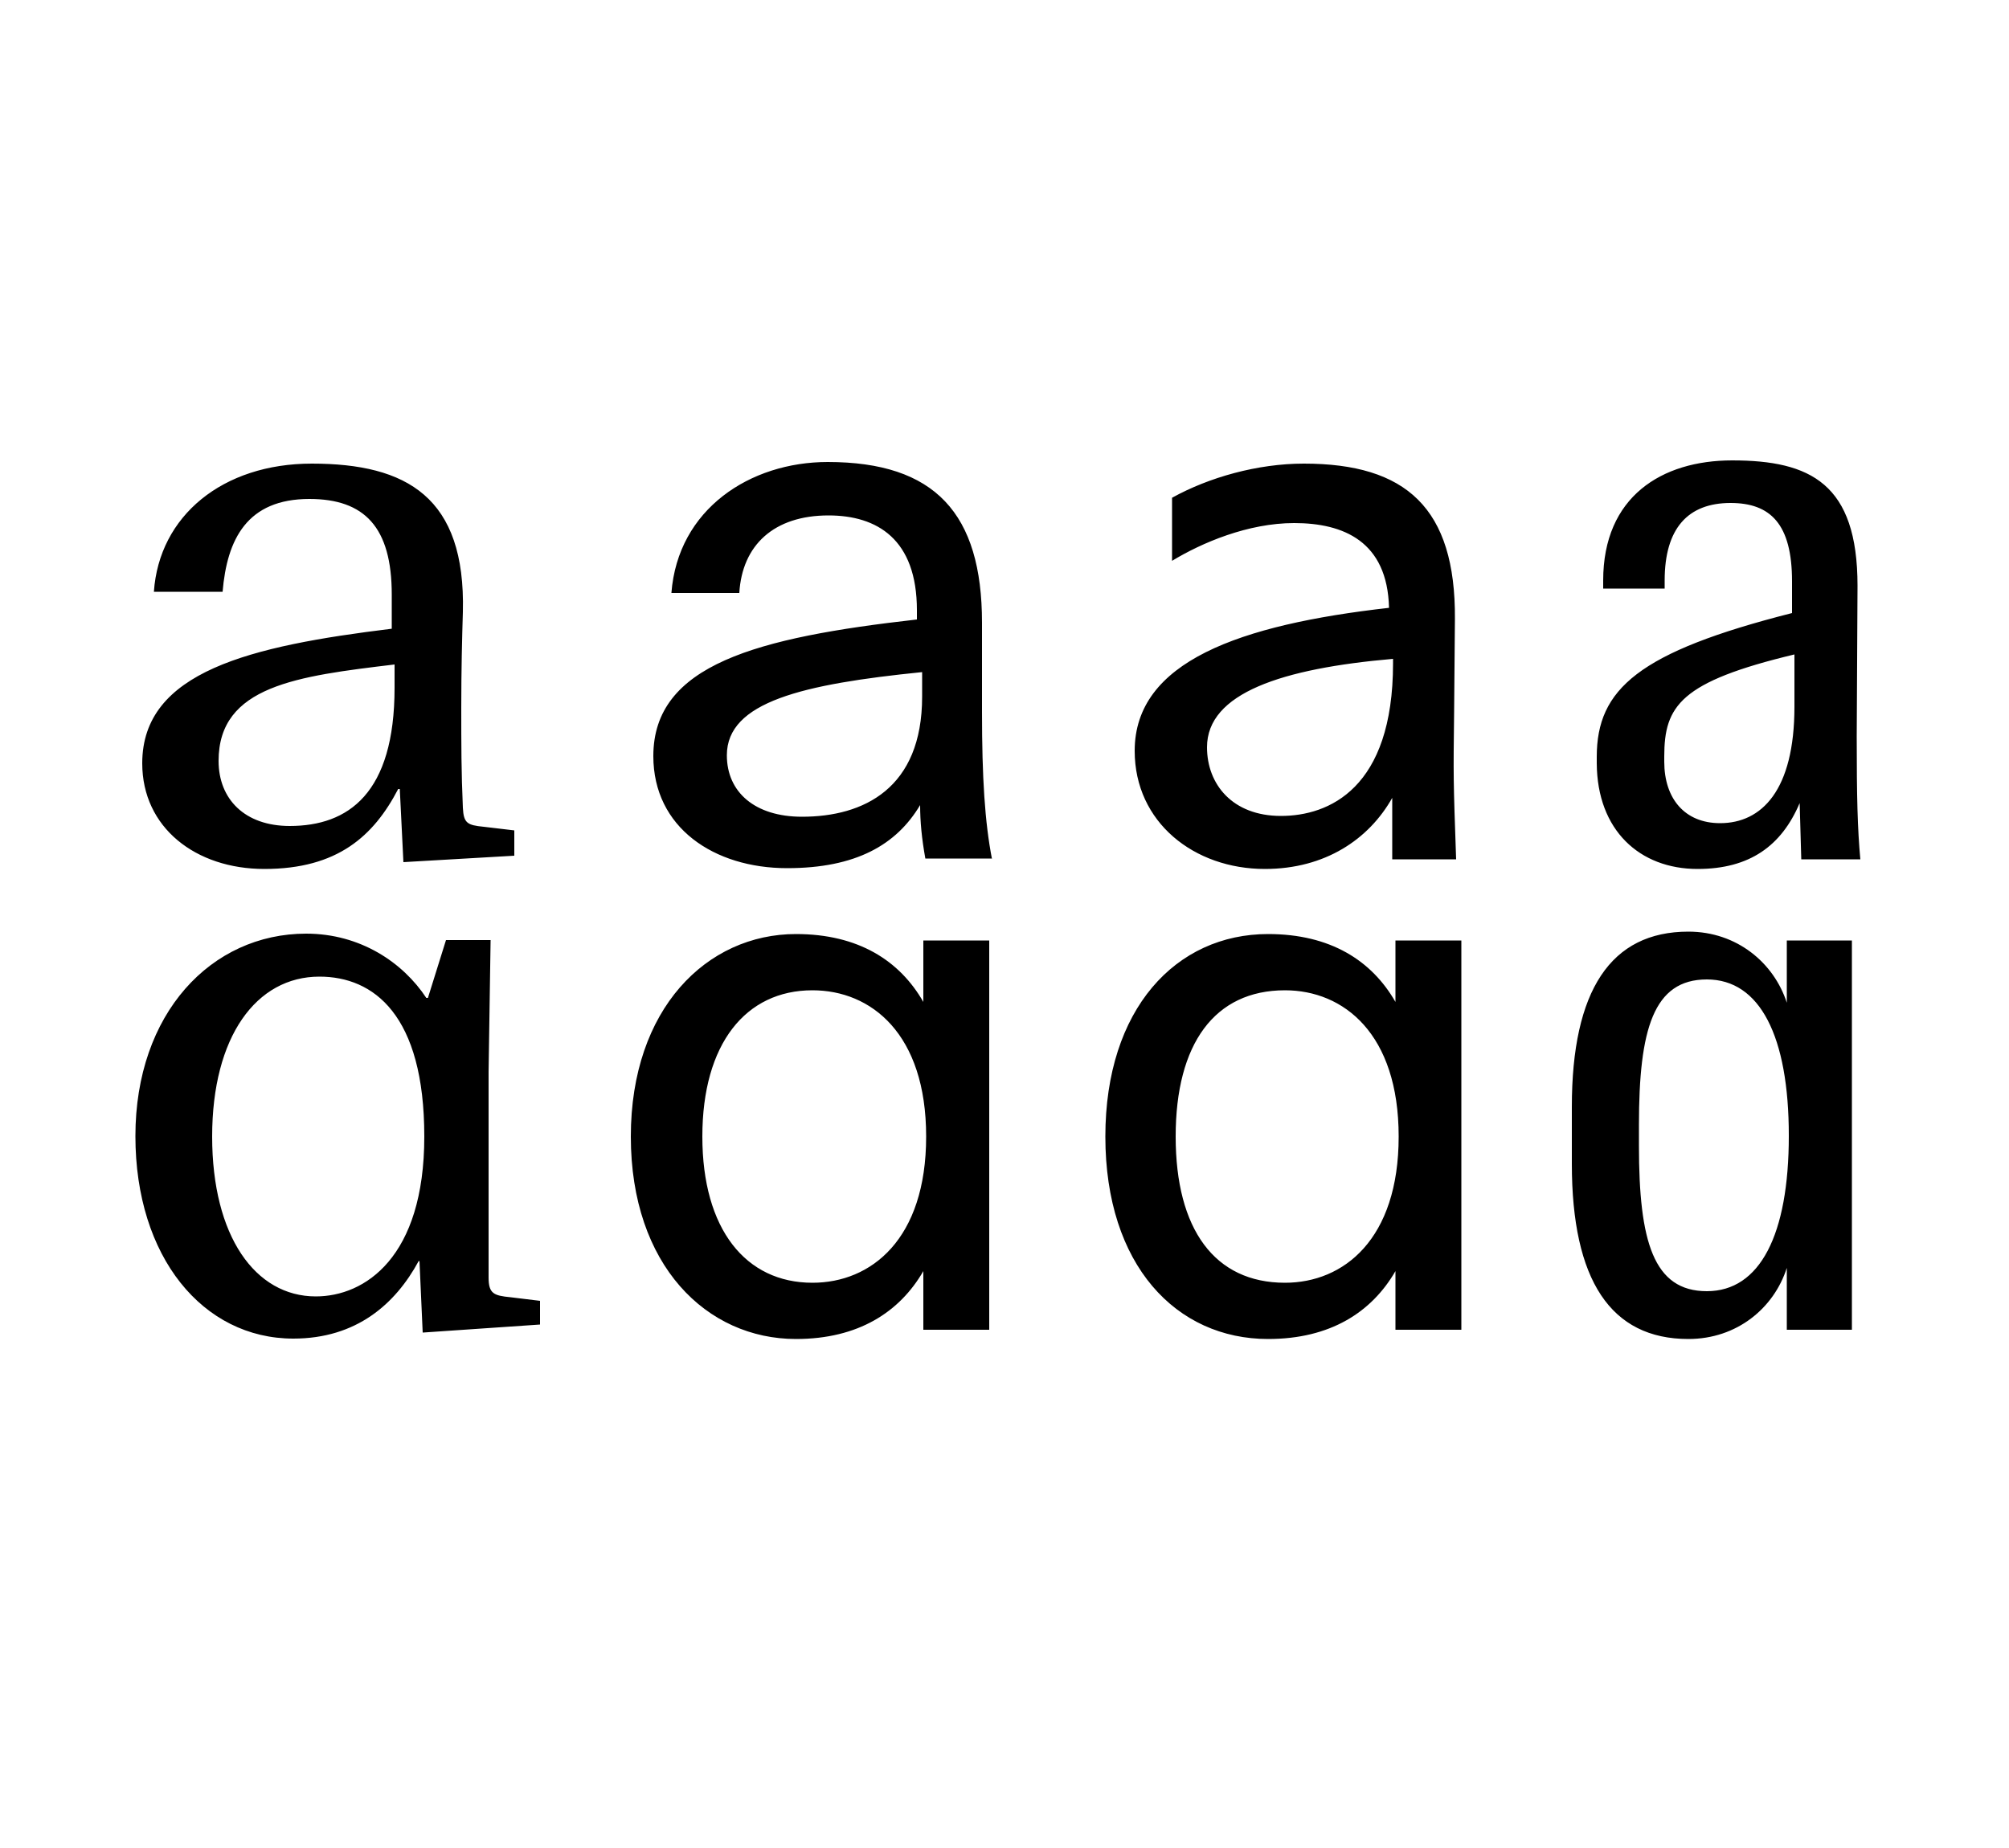 <?xml version="1.0" encoding="utf-8"?>
<!-- Generator: Adobe Illustrator 29.0.0, SVG Export Plug-In . SVG Version: 9.03 Build 54978)  -->
<svg version="1.1" id="Calque_1" xmlns="http://www.w3.org/2000/svg" xmlns:xlink="http://www.w3.org/1999/xlink" x="0px" y="0px"
	 viewBox="0 0 500 460" style="enable-background:new 0 0 500 460;" xml:space="preserve">
<style type="text/css">
	.st0{fill:none;stroke:#000000;stroke-width:1.101;}
	.st1{fill:#010202;}
	.st2{opacity:0.4;}
	.st3{filter:url(#Adobe_OpacityMaskFilter);}
	.st4{fill:url(#SVGID_00000156576313296967399230000008761486645209243570_);}
	.st5{mask:url(#SVGID_1_);}
	.st6{fill:none;stroke:#000000;}
</style>
<g>
	<g>
		<path d="M445.2,282.7c0,24.7-7.2,38.7-20.4,38.7c-13.3,0-16.9-12.4-16.9-36.2V280c0-23.8,3.6-36.2,16.9-36.2
			C438,243.8,445.2,257.9,445.2,282.7 M444.7,249.6c-3.2-9.9-12.4-17.7-24.5-17.7c-19.3,0-29,14.6-29,43.6v14.2
			c0,29,9.7,43.6,29,43.6c12.1,0,21.3-7.7,24.5-17.7V331h16.2v-96.9h-16.2V249.6z M348.1,282.9c0,25.6-13.7,36.4-28.3,36.4
			c-17.5,0-27.2-13.3-27.2-36.4c0-23.1,9.7-36.4,27.2-36.4C334.4,246.5,348.1,257.3,348.1,282.9 M363.7,234.1h-16.4v15.3
			c-5.9-10.3-16.2-16.9-31.7-16.9c-22.9,0-40.5,18.6-40.5,50.4c0,32.1,17.7,50.4,40.5,50.4c15.5,0,25.8-6.7,31.7-16.9V331h16.4
			V234.1z M202.2,319.3c-16.6,0-27.4-13.3-27.4-36.4c0-23.1,10.8-36.4,27.4-36.4c14.6,0,28.3,10.8,28.3,36.4
			C230.5,308.5,216.8,319.3,202.2,319.3 M229.8,331h16.4v-96.9h-16.4v15.3c-5.9-10.3-16.2-16.9-31.7-16.9
			c-22.2,0-41.1,18.6-41.1,50.4c0,32.1,18.9,50.4,41.1,50.4c15.5,0,25.8-6.7,31.7-16.9V331z M105.2,331.7l29.2-2v-5.9l-7.4-0.9
			c-4.1-0.4-5.4-0.9-5.4-4.9v-51.2l0.5-32.8H111l-4.5,14.4h-0.4c-5.8-8.8-16.4-16-29.9-16c-23.6,0-42.5,19.8-42.5,50.4
			c0,30.1,16.8,50.4,39.3,50.4c15.7,0,25.4-8.6,31.2-19.3h0.2L105.2,331.7z M105.6,282.9c0,30.1-14.8,39.8-27,39.8
			c-15.1,0-25.8-15-25.8-39.8c0-24.9,11-39.8,26.7-39.8C93,243.1,105.6,252.6,105.6,282.9"/>
		<path d="M428.1,204.9c-8.8,0-13.9-6.1-13.9-15.3v-1.3c0-12.6,4-18.6,32.4-25.4v13C446.6,196.8,438.4,204.9,428.1,204.9
			 M422.5,216.3c13,0,20.9-5.8,25.4-16.4l0.4,14H463c-0.7-7.7-0.9-15.3-0.9-30.6c0-4.5,0.2-32.6,0.2-37.5
			c0-25.4-11.7-31.2-31.2-31.2c-17.5,0-32.1,9-32.1,29.9v2h15.3v-2c0-13,5.8-19.3,16.4-19.3c9.9,0,15.3,5.2,15.3,19.5v7.9
			c-38.2,9.7-48.6,18.9-48.6,35.8v1.6C397.5,206.7,408.1,216.3,422.5,216.3 M318.8,203.1c-12.1,0-18.4-7.9-18.4-17.1
			c0-13.5,18.7-19.6,46.3-22v1.1C346.7,196.3,330.7,203.1,318.8,203.1 M282.4,186.9c0,17.8,14.8,29.4,32.4,29.4
			c15,0,25.9-7.4,31.7-17.7v15.3h15.9c-0.7-20-0.7-20.4-0.5-36.6l0.2-23.2c0.2-27.7-12.2-38.7-37.6-38.7c-11.5,0-23.6,3.4-32.8,8.5
			v15.7c7.4-4.5,18.9-9.4,30.4-9.4c12.2,0,23.2,4.5,23.6,21.1C308.5,155.5,282.4,164.7,282.4,186.9 M229.5,173.4
			c0,22.9-14.6,29.9-29.9,29.9c-11.7,0-18.7-6.1-18.7-15.3c0-13.3,18.9-17.7,48.6-20.7V173.4z M246.9,213.9
			c-1.8-9.2-2.5-20.4-2.5-36.6V155c0-27.2-11.7-40-38.4-40c-19.3,0-37.3,11.7-38.9,32.6h16.9c0.7-11.9,8.6-19.3,22.2-19.3
			c12.1,0,22,5.9,22,23.6v2.3c-39.8,4.5-65.6,11.2-65.6,34c0,17.8,15.1,27.9,33.3,27.9c17.1,0,27.2-5.8,33.1-15.7
			c0,4.1,0.4,8.3,1.3,13.3H246.9z M98.2,171.2c0,26.3-11.5,34.4-26.1,34.4c-11.2,0-17.7-6.7-17.7-16.2c0-18.7,19.6-21.1,43.8-24
			V171.2z M99.1,196.4h0.4l0.9,18.2l27.6-1.6v-6.3l-7.6-0.9c-4.1-0.4-5-0.9-5.2-4.7c-0.4-9-0.4-15.9-0.4-25c0-9.4,0.2-17.3,0.4-23.8
			c0.7-28.5-13.9-36.9-37.6-36.9c-22.2,0-38,13-39.3,31.9h17.1c1.1-13.1,6.1-23.1,21.6-23.1c13.7,0,20.5,7,20.5,23.8v8.5
			c-35.1,4.3-62.1,10.6-62.1,33.5c0,16,13.3,26.3,30.4,26.3C84,216.3,93,208.1,99.1,196.4"/>
	</g>
</g>
</svg>
